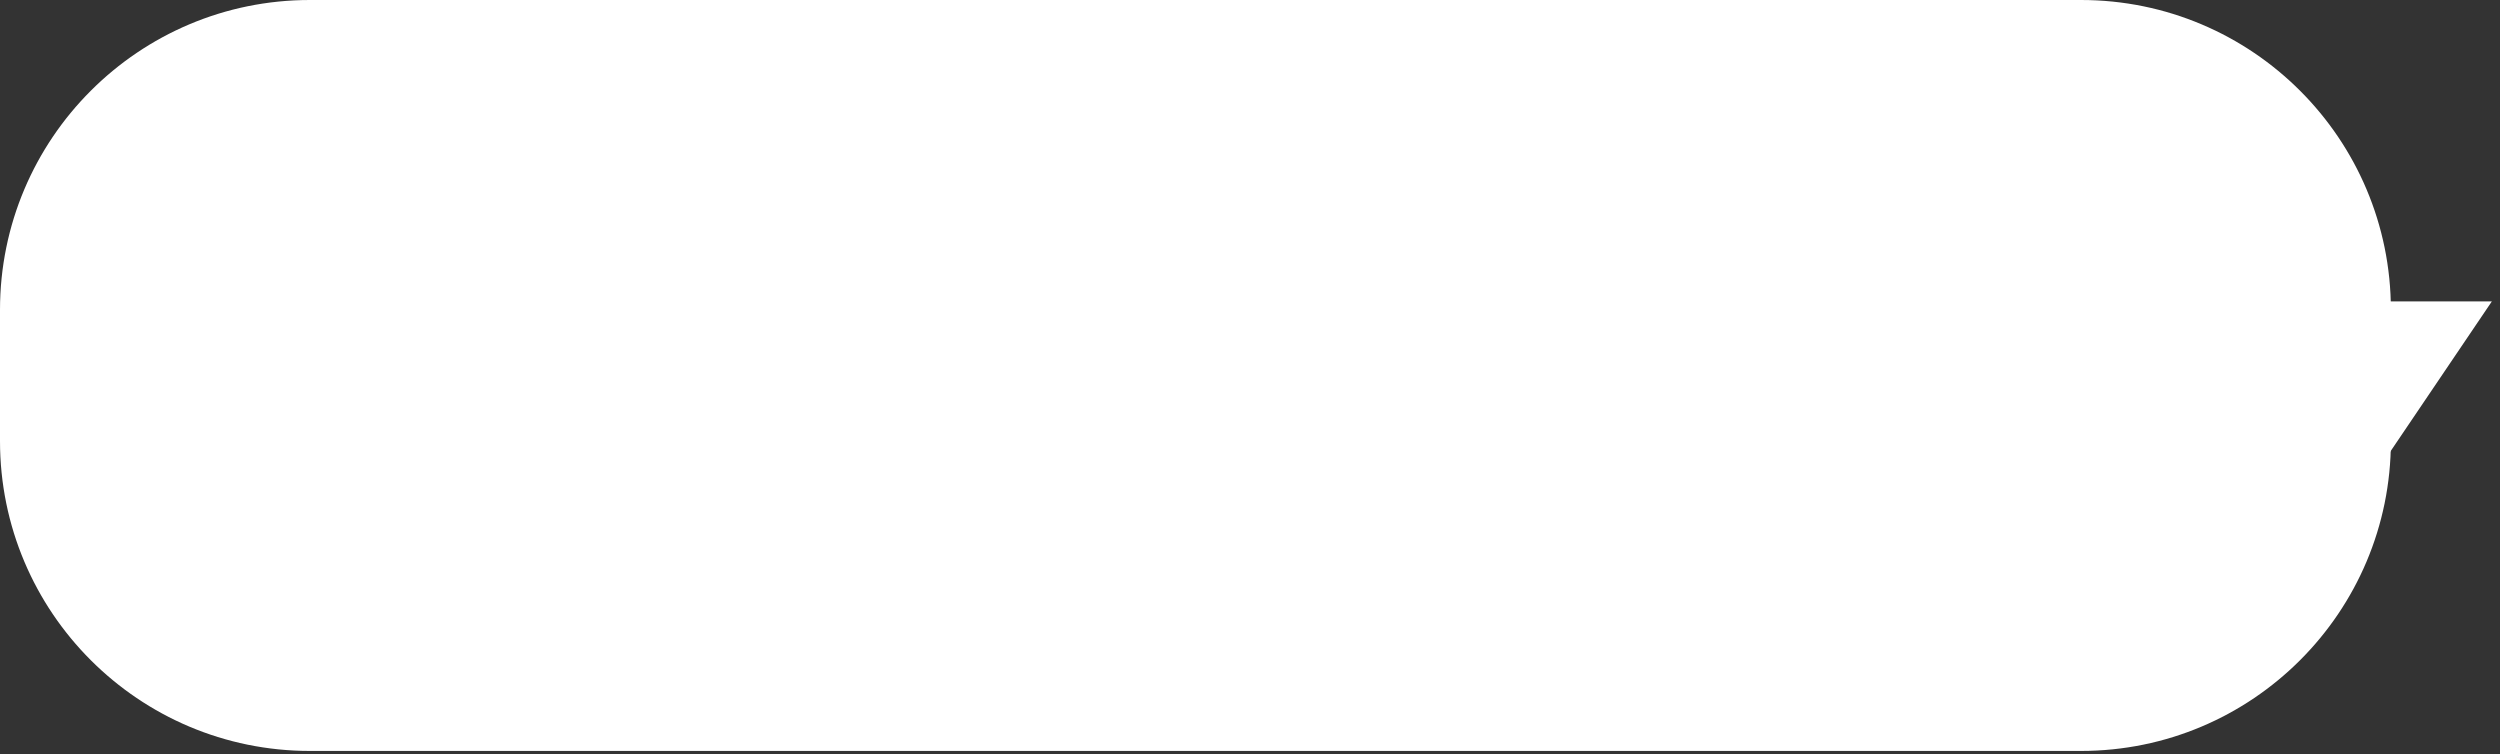 <?xml version="1.0" encoding="UTF-8"?> <svg xmlns="http://www.w3.org/2000/svg" width="242" height="73" viewBox="0 0 242 73" fill="none"><rect x="0" y="0" width="242" height="73" fill="#333333" stroke="none"/><path d="M0 30C0 13.431 13.431 0 30 0H201.437C218.006 0 231.437 13.431 231.437 30V42.691C231.437 59.26 218.006 72.691 201.437 72.691H30C13.431 72.691 0 59.26 0 42.691V30Z" fill="white"></path><path d="M241.21 29.178H230.266V45.367L241.21 29.178Z" fill="white"></path></svg> 